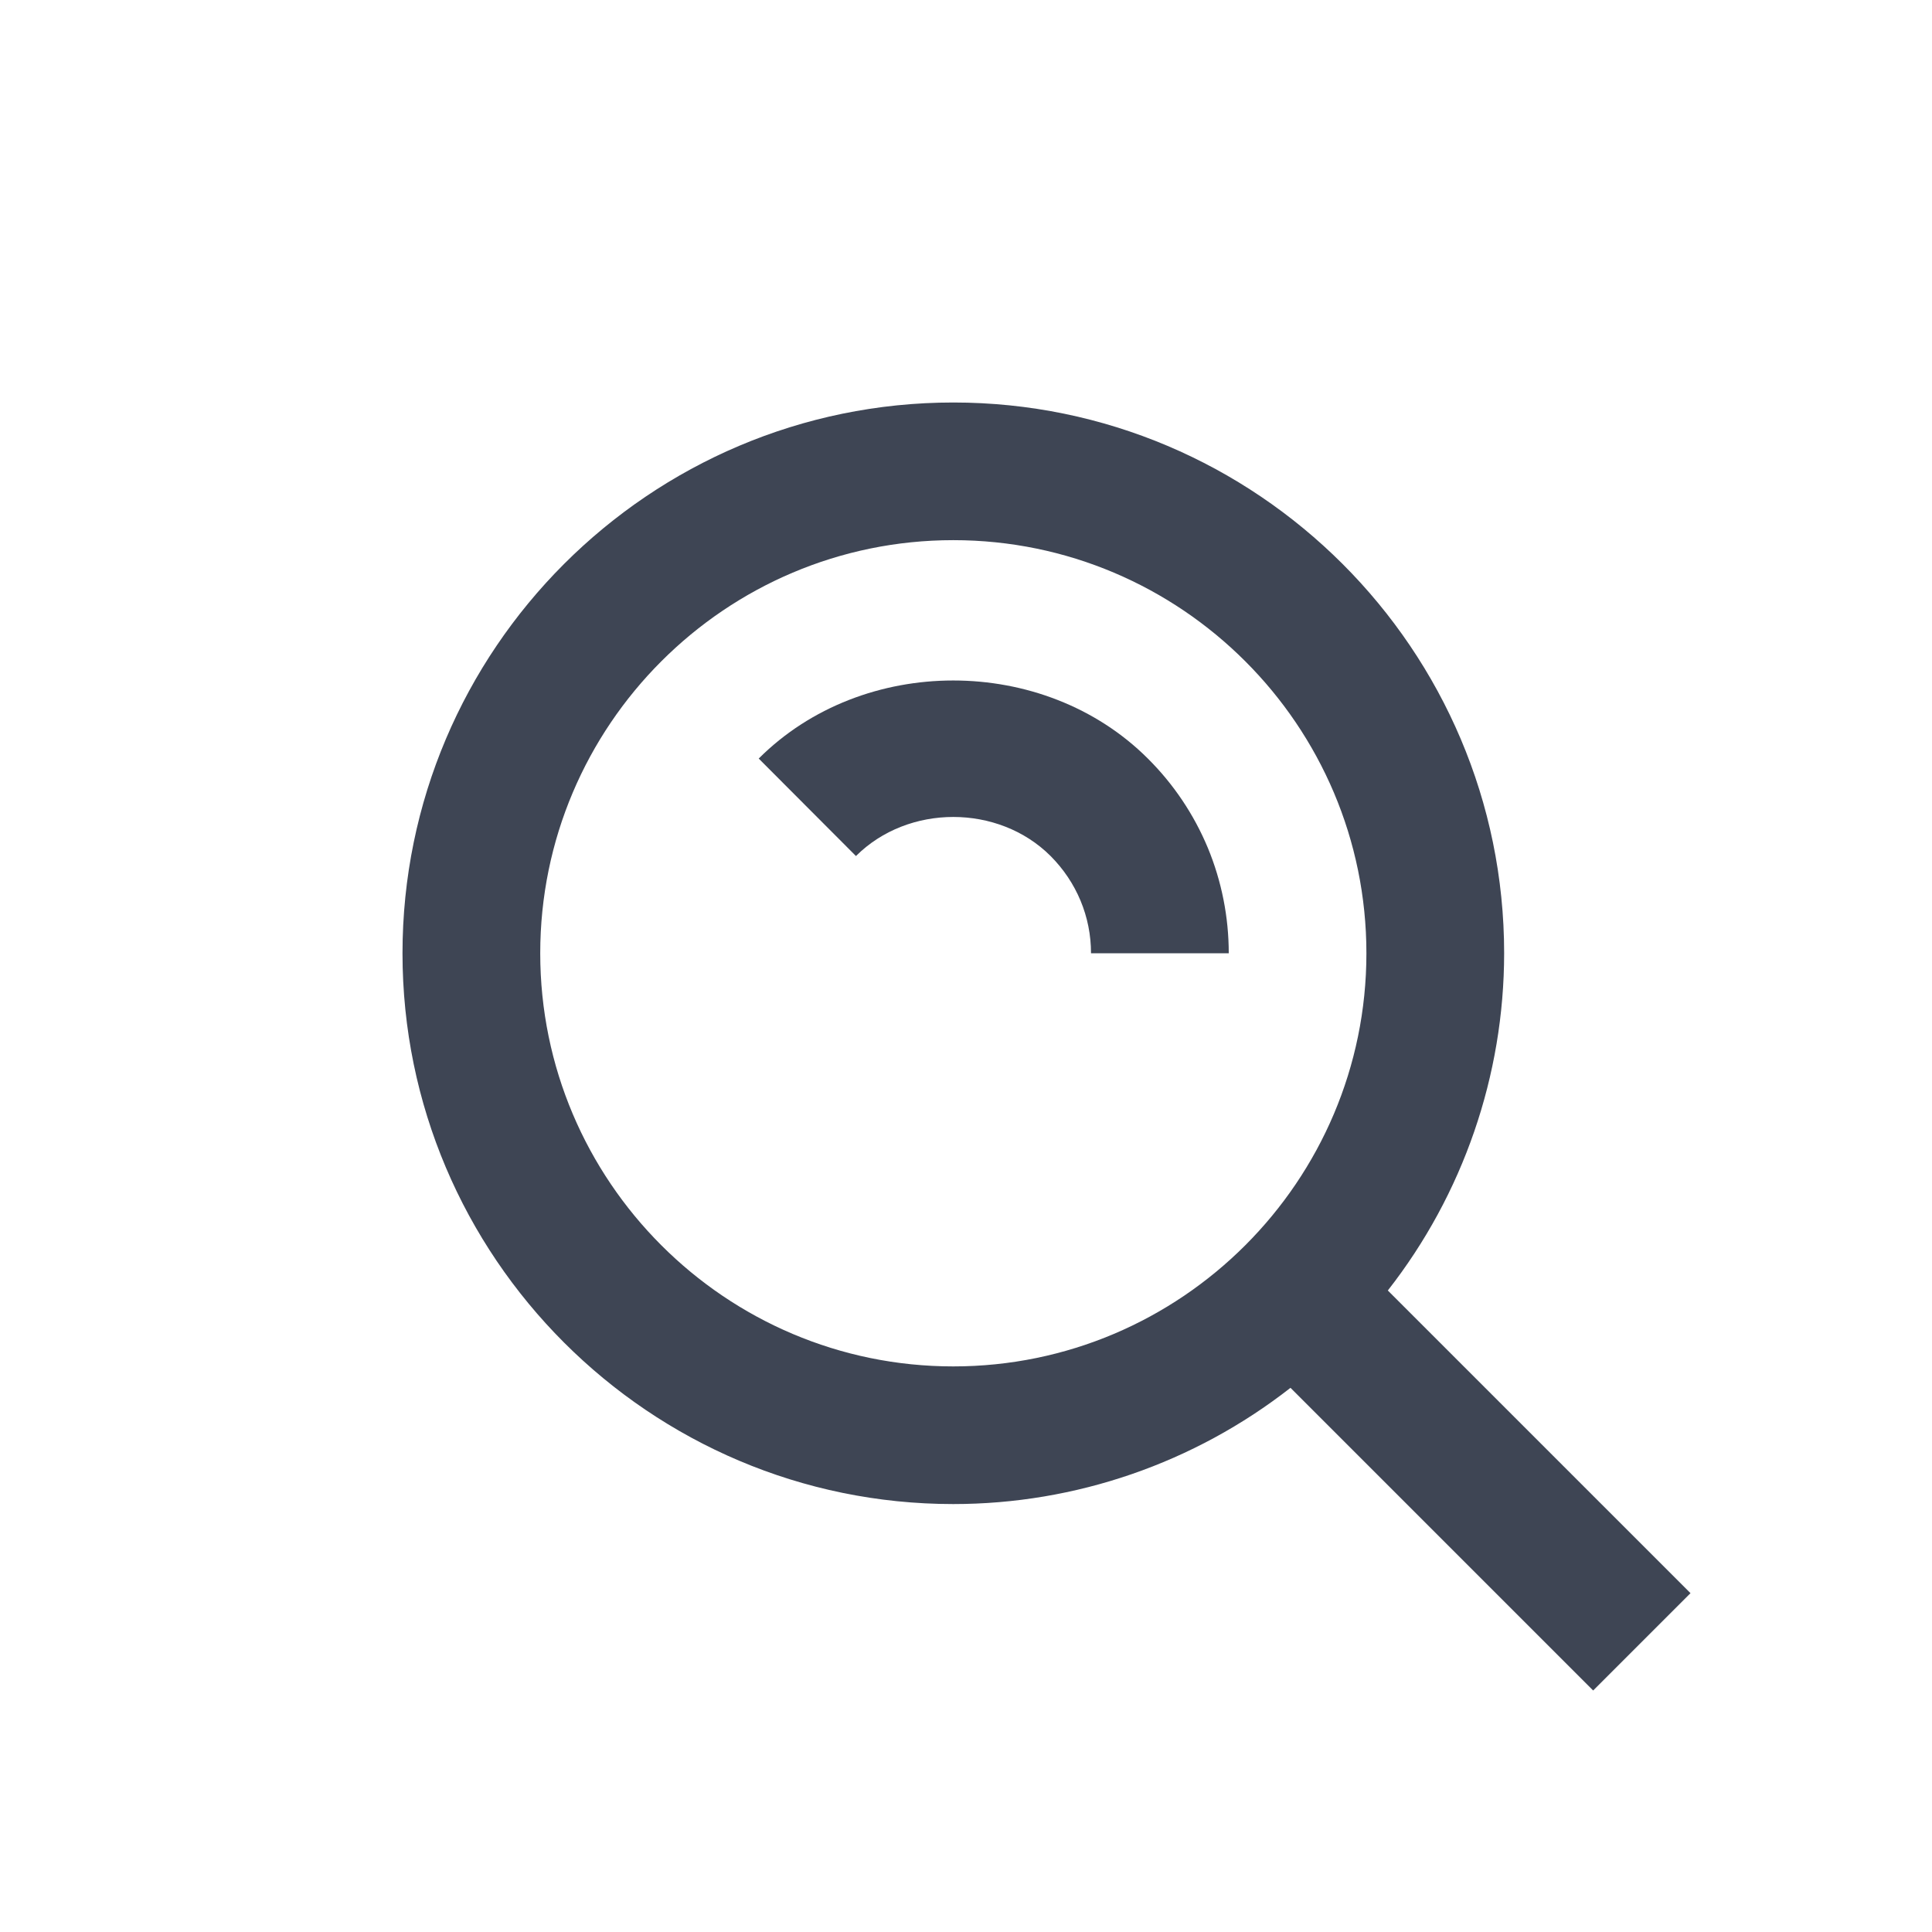 <svg width="24" height="24" viewBox="0 0 24 24" fill="none" xmlns="http://www.w3.org/2000/svg">
<path d="M11.842 18.684C13.361 18.684 14.835 18.175 16.031 17.24L19.791 21L21 19.791L17.24 16.031C18.176 14.835 18.684 13.36 18.685 11.842C18.685 8.069 15.615 5 11.842 5C8.07 5 5 8.069 5 11.842C5 15.614 8.07 18.684 11.842 18.684ZM11.842 6.71C14.672 6.71 16.974 9.012 16.974 11.842C16.974 14.672 14.672 16.974 11.842 16.974C9.012 16.974 6.711 14.672 6.711 11.842C6.711 9.012 9.012 6.71 11.842 6.71Z" fill="#3E4554"/>
<path d="M13.05 10.633C13.374 10.958 13.553 11.387 13.553 11.842H15.264C15.264 11.393 15.176 10.947 15.004 10.532C14.831 10.117 14.578 9.74 14.259 9.423C12.964 8.13 10.719 8.13 9.425 9.423L10.633 10.634C11.283 9.986 12.403 9.988 13.05 10.633Z" fill="#3E4554"/>
</svg>
